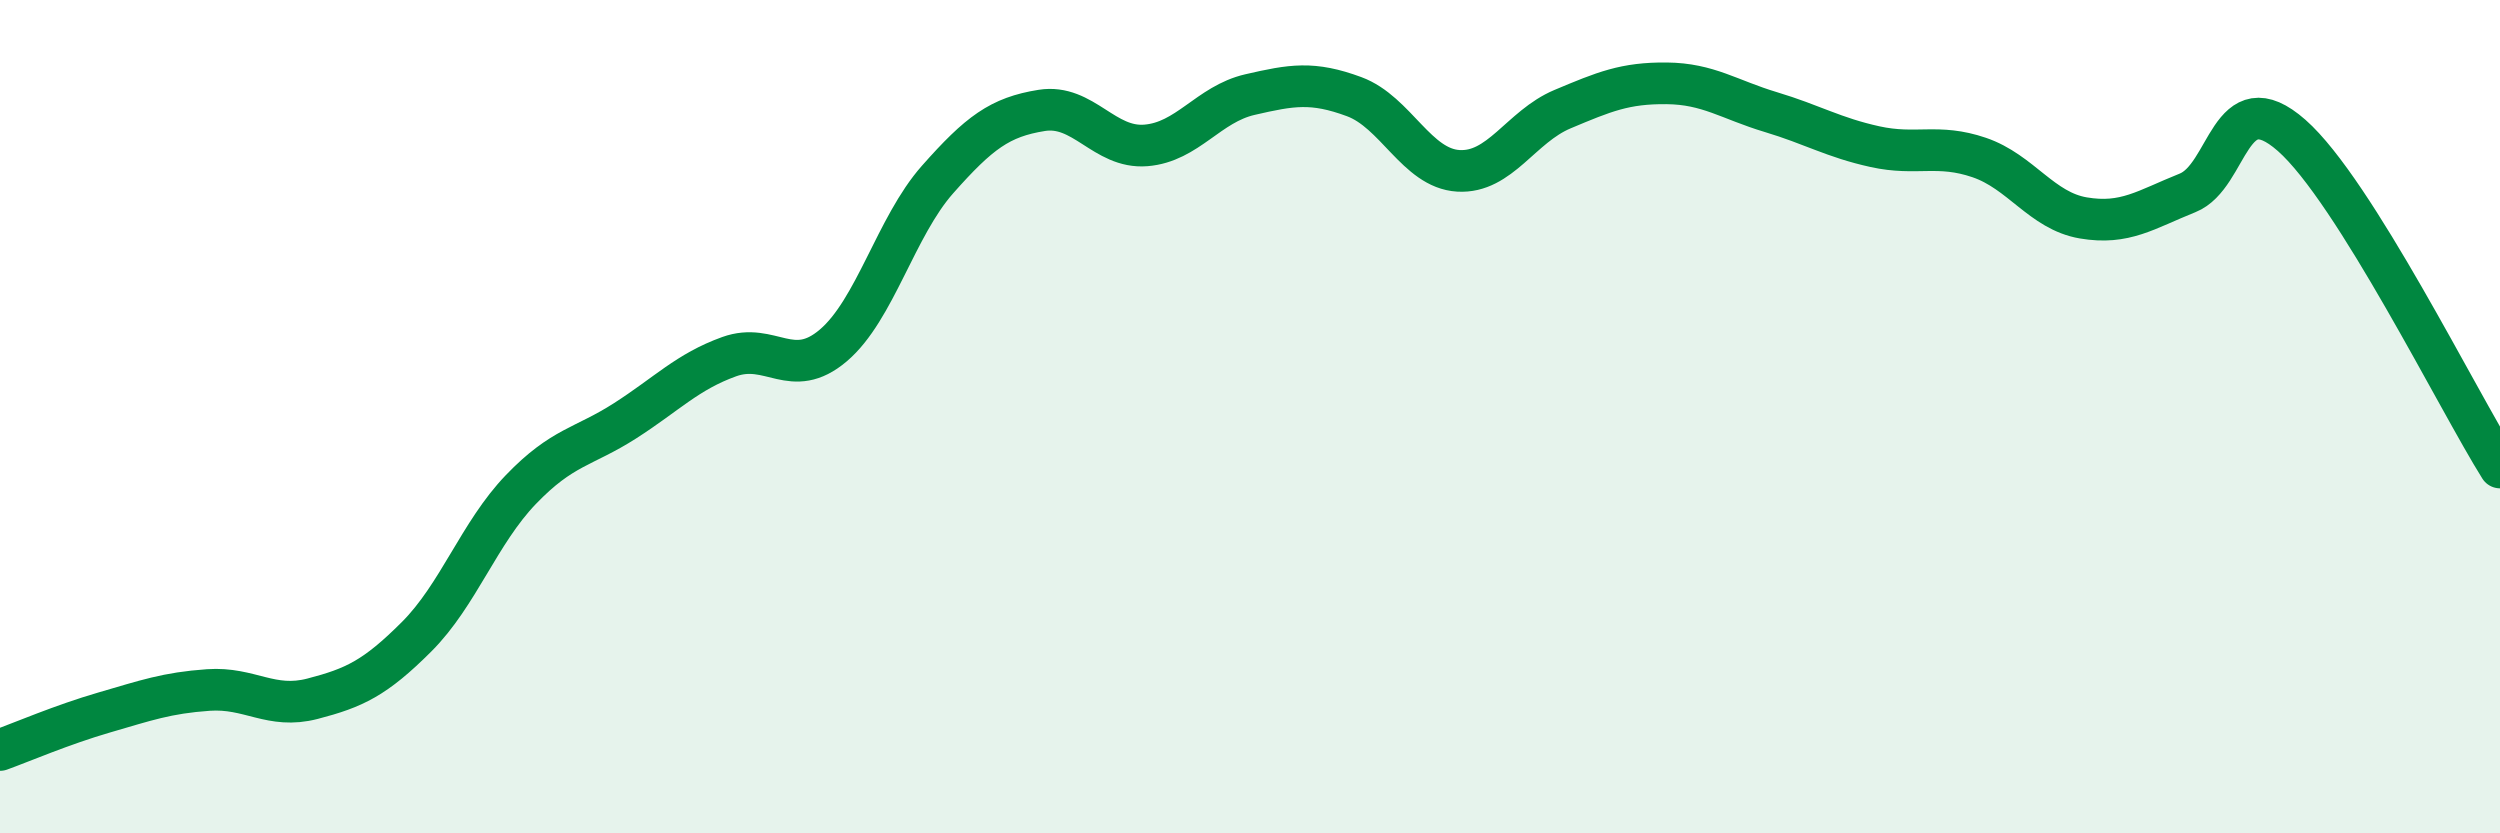 
    <svg width="60" height="20" viewBox="0 0 60 20" xmlns="http://www.w3.org/2000/svg">
      <path
        d="M 0,18 C 0.5,17.82 1.5,17.39 2.5,17.1 C 3.5,16.81 4,16.63 5,16.56 C 6,16.49 6.5,17.03 7.5,16.77 C 8.5,16.51 9,16.28 10,15.28 C 11,14.28 11.5,12.79 12.5,11.75 C 13.5,10.71 14,10.74 15,10.1 C 16,9.46 16.5,8.92 17.5,8.56 C 18.5,8.2 19,9.14 20,8.29 C 21,7.44 21.5,5.44 22.5,4.31 C 23.5,3.18 24,2.81 25,2.65 C 26,2.49 26.5,3.57 27.5,3.49 C 28.5,3.41 29,2.5 30,2.27 C 31,2.04 31.5,1.95 32.5,2.32 C 33.5,2.69 34,4.04 35,4.1 C 36,4.16 36.5,3.04 37.5,2.62 C 38.5,2.2 39,1.99 40,2 C 41,2.01 41.5,2.39 42.5,2.69 C 43.5,2.99 44,3.3 45,3.52 C 46,3.74 46.5,3.44 47.5,3.78 C 48.5,4.12 49,5.06 50,5.23 C 51,5.4 51.5,5.03 52.5,4.63 C 53.5,4.23 53.5,1.93 55,3.25 C 56.5,4.57 59,9.63 60,11.22L60 20L0 20Z"
        fill="#008740"
        opacity="0.1"
        stroke-linecap="round"
        stroke-linejoin="round"
      />
      <path
        d="M 0,18 C 0.5,17.82 1.5,17.39 2.5,17.1 C 3.5,16.81 4,16.63 5,16.56 C 6,16.49 6.5,17.03 7.5,16.77 C 8.5,16.51 9,16.28 10,15.28 C 11,14.28 11.5,12.79 12.5,11.75 C 13.5,10.71 14,10.74 15,10.1 C 16,9.46 16.5,8.92 17.5,8.56 C 18.5,8.2 19,9.14 20,8.29 C 21,7.44 21.5,5.44 22.5,4.31 C 23.5,3.18 24,2.81 25,2.65 C 26,2.49 26.5,3.57 27.5,3.49 C 28.5,3.41 29,2.5 30,2.27 C 31,2.04 31.5,1.95 32.5,2.32 C 33.5,2.69 34,4.04 35,4.1 C 36,4.16 36.5,3.04 37.5,2.62 C 38.5,2.2 39,1.99 40,2 C 41,2.01 41.5,2.39 42.5,2.69 C 43.5,2.99 44,3.3 45,3.52 C 46,3.74 46.5,3.44 47.5,3.78 C 48.5,4.12 49,5.06 50,5.23 C 51,5.4 51.5,5.03 52.5,4.63 C 53.5,4.23 53.5,1.93 55,3.25 C 56.5,4.57 59,9.63 60,11.22"
        stroke="#008740"
        stroke-width="1"
        fill="none"
        stroke-linecap="round"
        stroke-linejoin="round"
      />
    </svg>
  